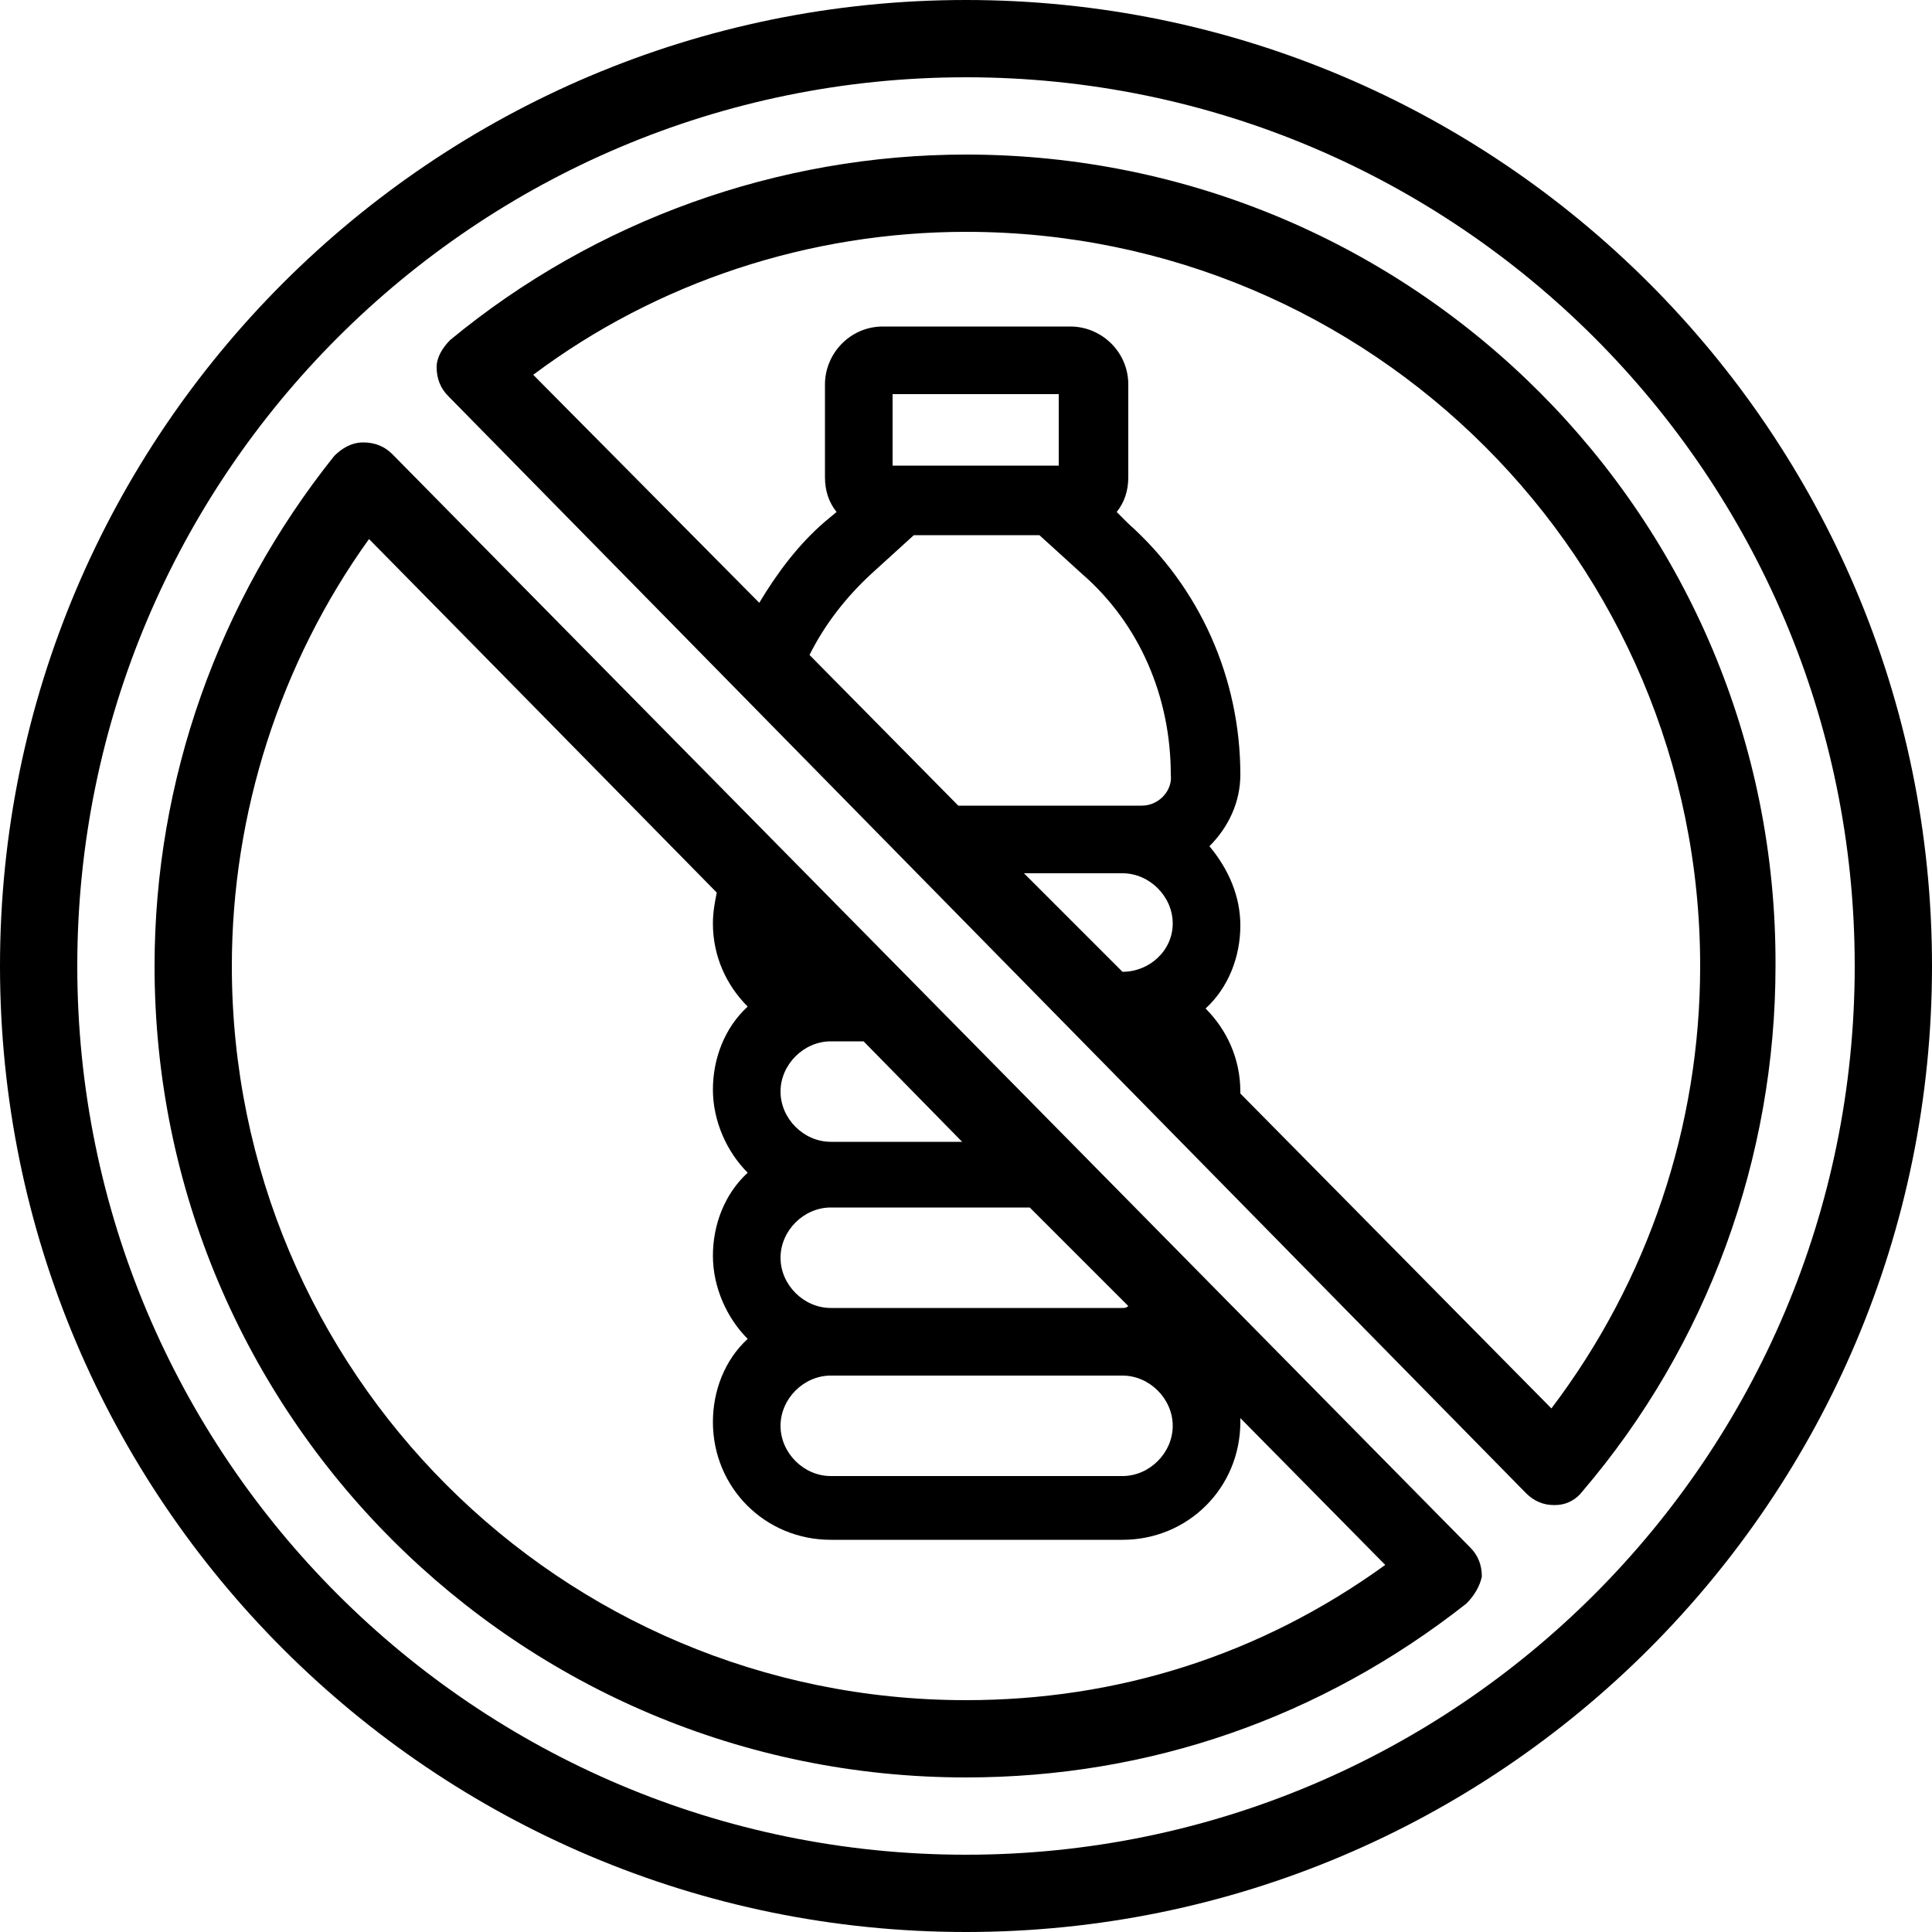 <?xml version="1.0" encoding="utf-8"?>
<!-- Generator: Adobe Illustrator 25.4.1, SVG Export Plug-In . SVG Version: 6.00 Build 0)  -->
<svg version="1.1" id="Layer_1" xmlns="http://www.w3.org/2000/svg" xmlns:xlink="http://www.w3.org/1999/xlink" x="0px" y="0px"
	 viewBox="0 0 100 100" style="enable-background:new 0 0 100 100;" xml:space="preserve">
<path d="M50,0C22.4,0,0,22.4,0,50s22.4,50,50,50s50-22.4,50-50S77.6,0,50,0z M50,96C24.6,96,4,75.4,4,50S24.6,4,50,4s46,20.6,46,46
	S75.4,96,50,96z"/>
<g>
	<path d="M20.3,23.5c-0.4-0.4-0.9-0.6-1.5-0.6s-1.1,0.3-1.5,0.7C11.3,31.1,8,40.4,8,50c0,23.2,18.8,42,42,42c9.5,0,18.4-3.1,25.9-9
		c0.4-0.4,0.7-0.9,0.8-1.4c0-0.6-0.2-1.1-0.6-1.5L20.3,23.5z M44.7,53.9l5.1,5.2H43c-1.4,0-2.6-1.2-2.6-2.6c0-1.4,1.2-2.6,2.6-2.6
		C43,53.9,44.7,53.9,44.7,53.9z M60.7,73.8c0,1.4-1.2,2.6-2.6,2.6H43c-1.4,0-2.6-1.2-2.6-2.6s1.2-2.6,2.6-2.6h15.1
		C59.5,71.2,60.7,72.4,60.7,73.8z M58.1,67.7H43c-1.4,0-2.6-1.2-2.6-2.6s1.2-2.6,2.6-2.6h10.3l5.1,5.1
		C58.3,67.7,58.2,67.7,58.1,67.7z M50,88c-21,0-38-17-38-38c0-7.9,2.5-15.7,7.1-22.1l6.3,6.4l11.7,11.9c-0.1,0.5-0.2,1-0.2,1.6
		c0,1.7,0.7,3.2,1.8,4.3c-1.2,1.1-1.8,2.7-1.8,4.3s0.7,3.2,1.8,4.3c-1.2,1.1-1.8,2.7-1.8,4.3s0.7,3.2,1.8,4.3
		c-1.2,1.1-1.8,2.7-1.8,4.3c0,3.4,2.7,6.1,6.1,6.1h15.1c3.4,0,6.1-2.7,6.1-6.1c0-0.1,0-0.1,0-0.2l7.5,7.6C65.2,85.7,57.8,88,50,88z"
		/>
	<path d="M50,8c-9.7,0-19.2,3.4-26.7,9.6c-0.4,0.4-0.7,0.9-0.7,1.4c0,0.6,0.2,1.1,0.6,1.5L79,77.3c0.4,0.4,0.9,0.6,1.4,0.6
		c0,0,0,0,0.1,0c0.6,0,1.1-0.3,1.4-0.7c6.5-7.6,10-17.3,10-27.2C92,26.8,73.2,8,50,8z M58.1,50.3L58.1,50.3L53,45.2h5.1
		c1.4,0,2.6,1.2,2.6,2.6C60.7,49.2,59.5,50.3,58.1,50.3z M59.1,41.7h-9.5l-7.7-7.8c0.8-1.6,1.9-3,3.2-4.2l2.2-2h6.5l2.2,2
		c3,2.6,4.6,6.4,4.6,10.4C60.7,40.9,60,41.7,59.1,41.7z M46.2,24.1v-3.7h8.6v3.7H46.2z M80.3,72.9L64.2,56.6v-0.1
		c0-1.7-0.7-3.2-1.8-4.3c1.2-1.1,1.8-2.7,1.8-4.3c0-1.5-0.6-2.9-1.6-4.1c1-1,1.6-2.3,1.6-3.7c0-5-2.1-9.7-5.8-13l-0.6-0.6
		c0.4-0.5,0.6-1.1,0.6-1.8v-4.8c0-1.7-1.4-3-3-3h-9.7c-1.7,0-3,1.4-3,3v4.8c0,0.7,0.2,1.3,0.6,1.8L42.7,27c-1.4,1.2-2.5,2.7-3.4,4.2
		L27.6,19.4C34,14.6,41.9,12,50,12c21,0,38,17,38,38C88,58.3,85.3,66.3,80.3,72.9z"/>
</g>
</svg>
